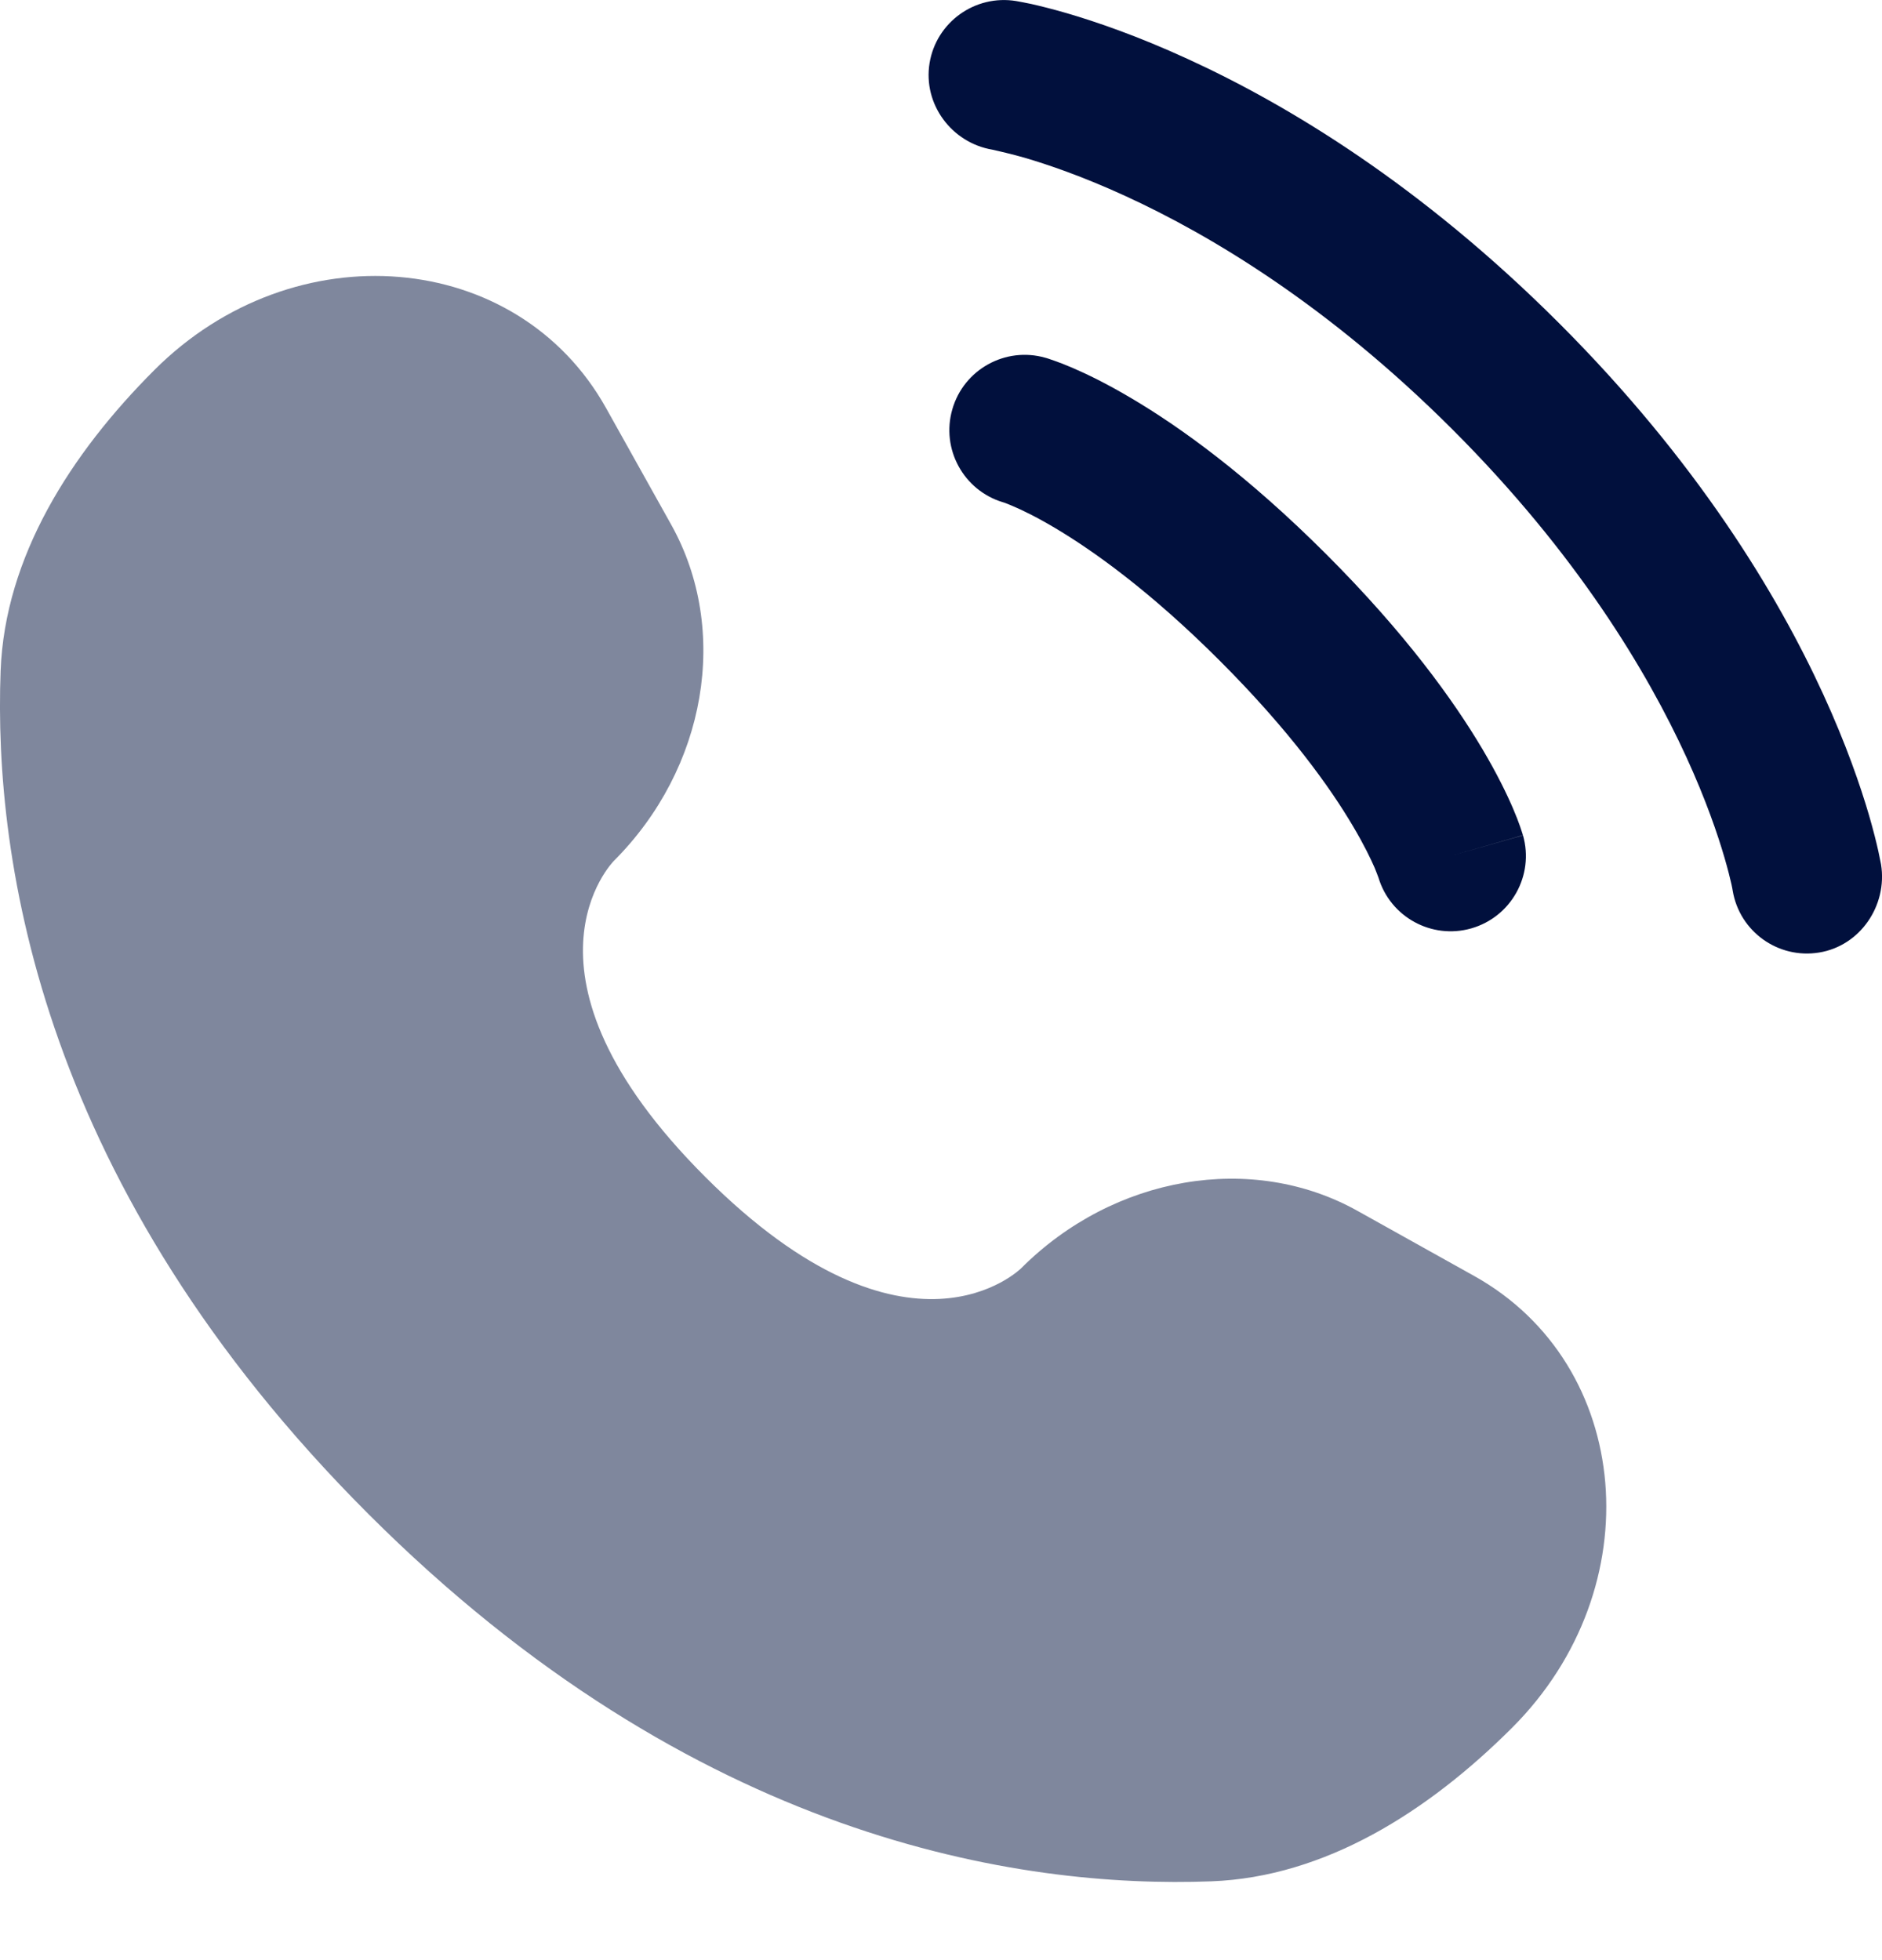 <svg width="24" height="25" viewBox="0 0 24 25" fill="none" xmlns="http://www.w3.org/2000/svg">
                                             <path opacity="0.5" d="M7.729 5.205L8.56 6.693C9.31 8.037 9.009 9.799 7.828 10.98C7.828 10.98 7.828 10.98 7.828 10.98C7.828 10.981 6.396 12.413 8.993 15.01C11.589 17.607 13.022 16.176 13.023 16.175C13.023 16.175 13.023 16.175 13.023 16.175C14.204 14.994 15.966 14.693 17.31 15.443L18.799 16.274C20.828 17.406 21.067 20.251 19.284 22.035C18.212 23.106 16.899 23.94 15.448 23.995C13.006 24.087 8.857 23.469 4.696 19.308C0.534 15.146 -0.084 10.998 0.008 8.555C0.063 7.104 0.897 5.791 1.969 4.719C3.752 2.936 6.597 3.176 7.729 5.205Z" fill="#01103D"></path>
                                             <path d="M11.854 0.806C11.939 0.283 12.434 -0.072 12.957 0.013C12.989 0.019 13.094 0.038 13.148 0.05C13.258 0.075 13.41 0.112 13.6 0.167C13.98 0.278 14.511 0.46 15.148 0.753C16.423 1.337 18.12 2.36 19.882 4.122C21.643 5.883 22.666 7.58 23.251 8.856C23.543 9.493 23.725 10.024 23.836 10.403C23.891 10.594 23.929 10.746 23.953 10.855C23.965 10.91 23.974 10.954 23.98 10.986L23.988 11.026C24.072 11.549 23.721 12.065 23.197 12.149C22.675 12.234 22.183 11.881 22.096 11.36C22.094 11.346 22.087 11.308 22.079 11.273C22.063 11.202 22.035 11.089 21.992 10.941C21.905 10.643 21.755 10.201 21.505 9.656C21.006 8.567 20.109 7.064 18.524 5.479C16.939 3.895 15.436 2.997 14.347 2.498C13.802 2.248 13.36 2.098 13.063 2.011C12.914 1.968 12.727 1.925 12.656 1.909C12.135 1.822 11.769 1.328 11.854 0.806Z" fill="#01103D"></path>
                                             <path fill-rule="evenodd" clip-rule="evenodd" d="M12.144 5.222C12.289 4.713 12.821 4.417 13.331 4.563L13.067 5.486C13.331 4.563 13.331 4.563 13.331 4.563L13.332 4.564L13.334 4.564L13.339 4.565L13.349 4.568L13.374 4.576C13.393 4.582 13.417 4.59 13.446 4.601C13.504 4.621 13.58 4.65 13.673 4.69C13.859 4.77 14.114 4.893 14.427 5.079C15.054 5.449 15.909 6.065 16.914 7.07C17.919 8.075 18.535 8.931 18.906 9.557C19.091 9.87 19.215 10.125 19.295 10.312C19.335 10.405 19.364 10.481 19.384 10.539C19.394 10.567 19.402 10.591 19.408 10.611L19.416 10.636L19.419 10.646L19.421 10.65L19.421 10.652C19.421 10.652 19.422 10.654 18.498 10.918L19.422 10.654C19.567 11.164 19.272 11.695 18.762 11.841C18.257 11.985 17.73 11.696 17.579 11.194L17.574 11.181C17.567 11.162 17.553 11.124 17.53 11.068C17.482 10.958 17.396 10.777 17.253 10.536C16.968 10.053 16.452 9.324 15.556 8.428C14.66 7.532 13.931 7.017 13.449 6.731C13.208 6.588 13.027 6.502 12.916 6.455C12.861 6.431 12.823 6.417 12.804 6.41L12.79 6.406C12.288 6.255 11.999 5.728 12.144 5.222Z" fill="#01103D"></path>
                                          </svg>